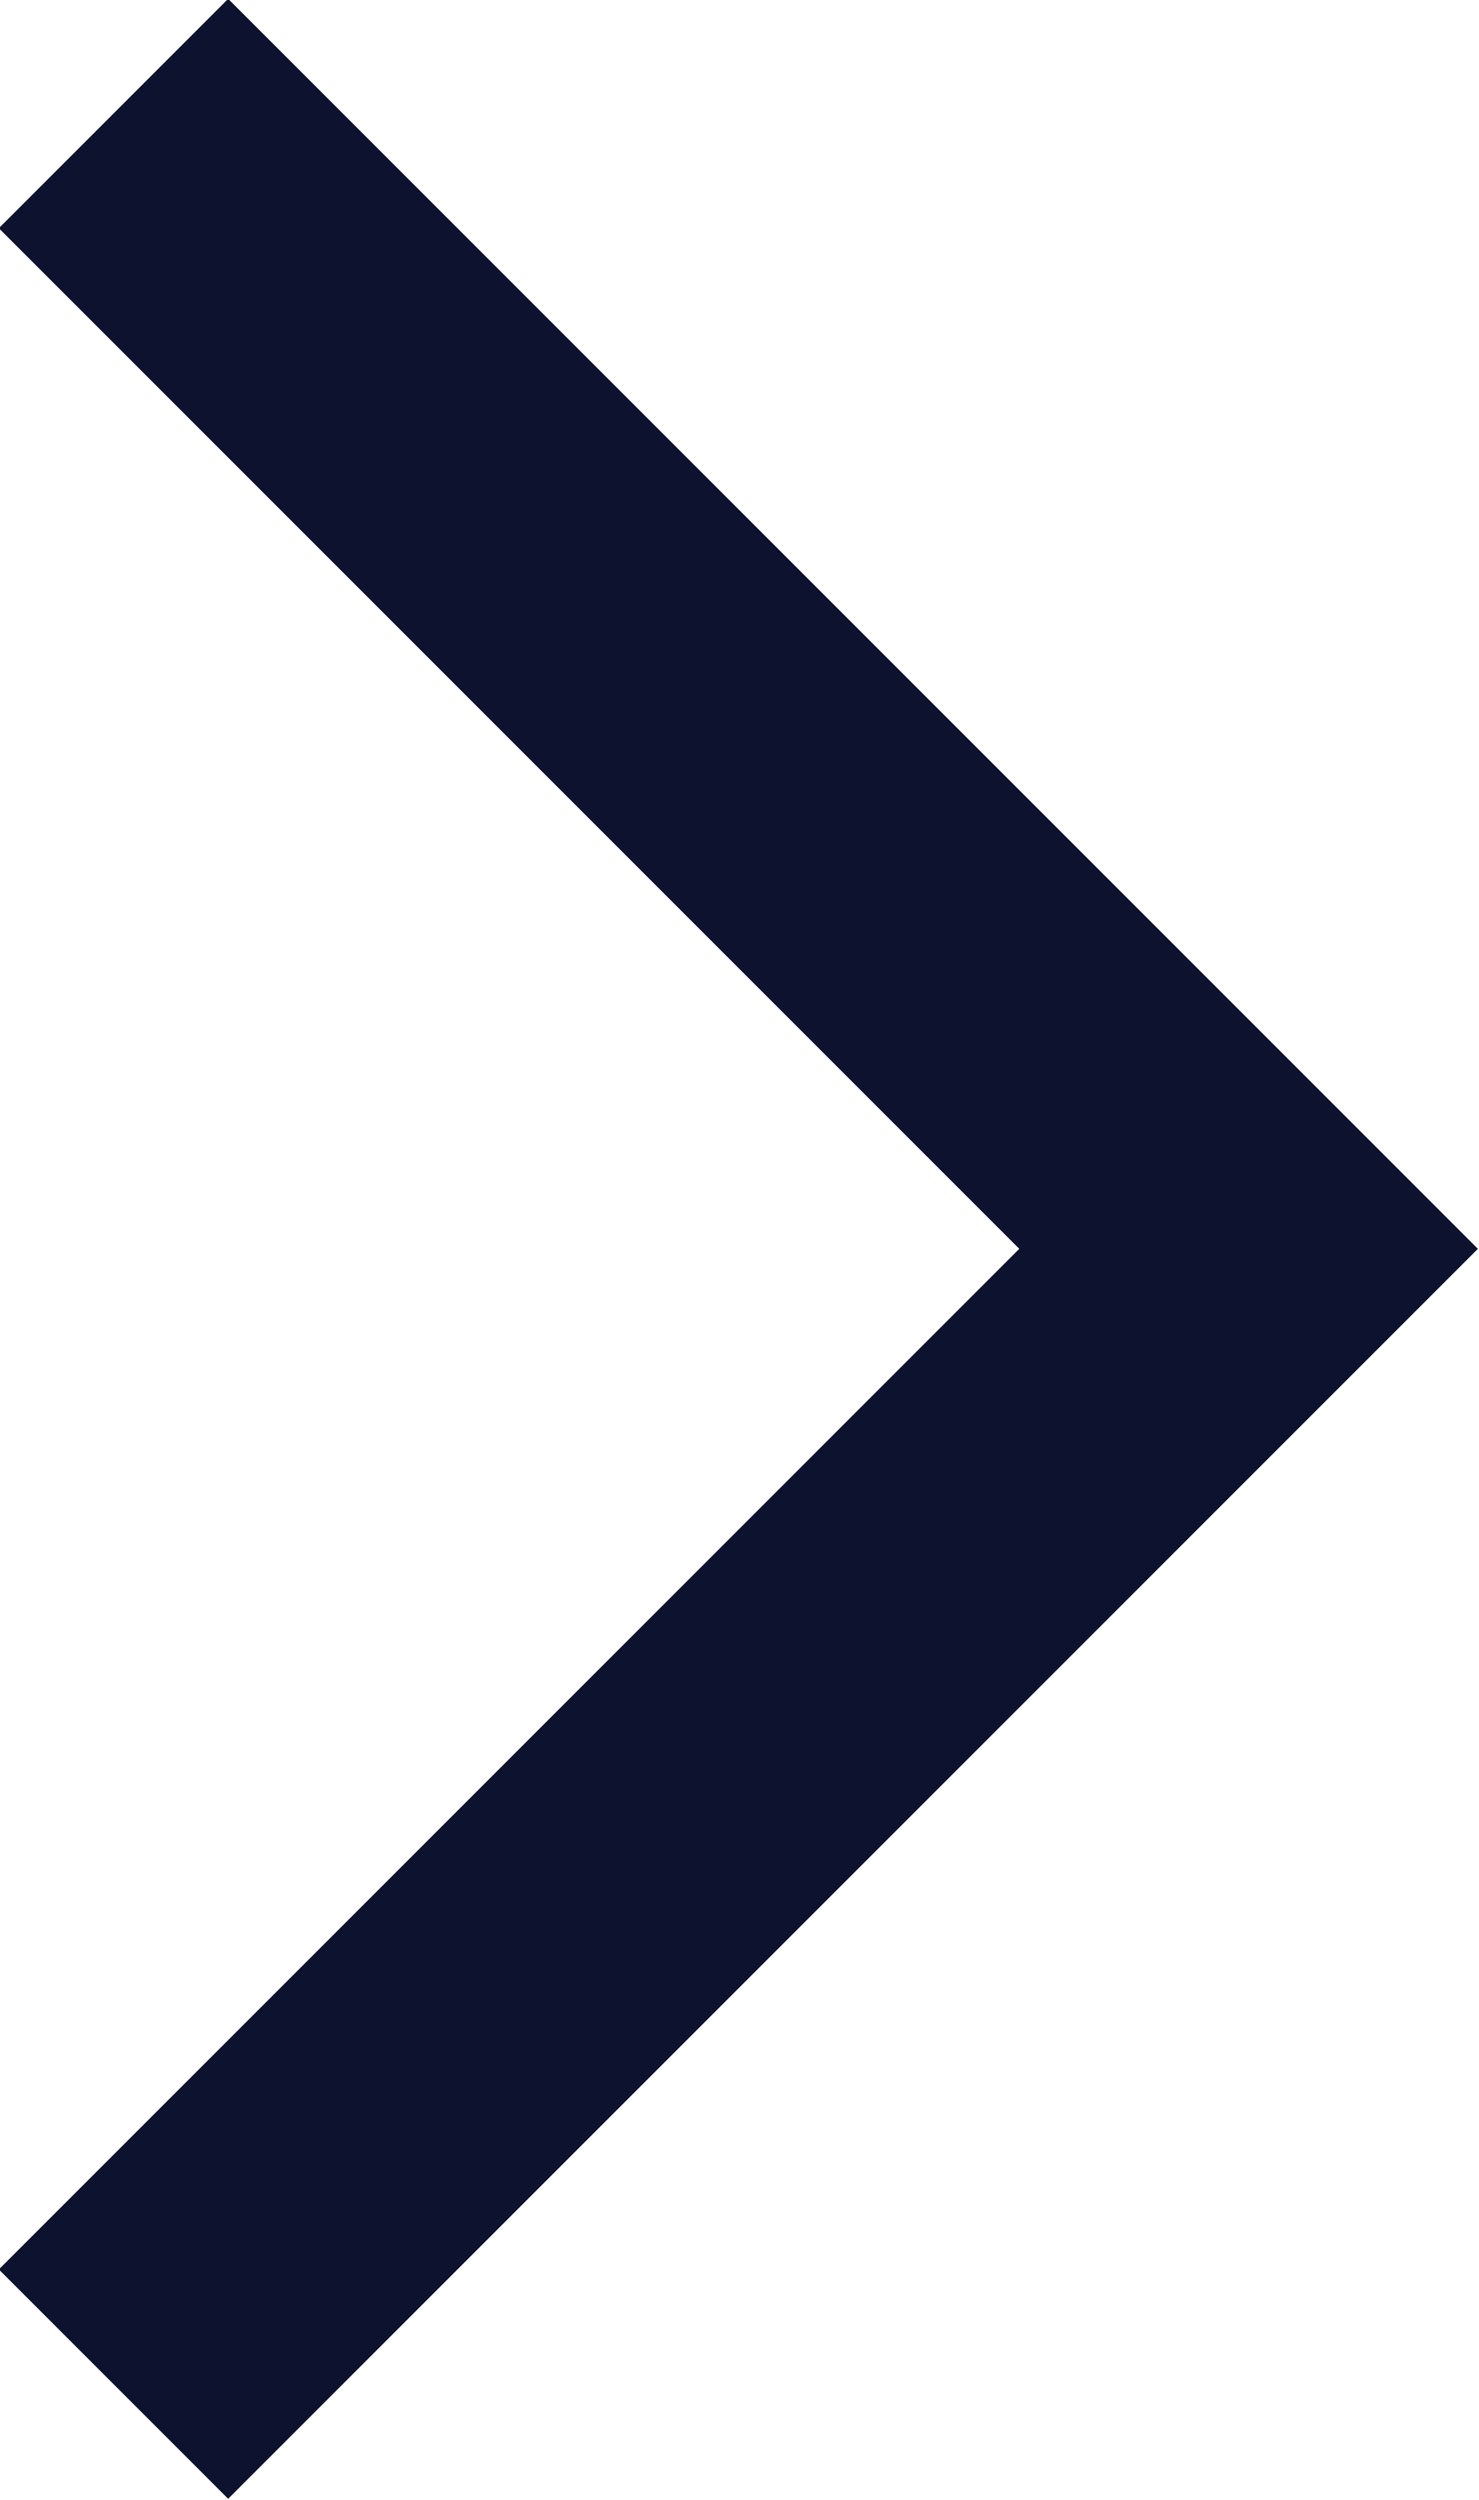 <svg width="9.121" height="15.414" viewBox="0 0 9.121 15.414" fill="none" xmlns="http://www.w3.org/2000/svg" xmlns:xlink="http://www.w3.org/1999/xlink">
	<desc>
			Created with Pixso.
	</desc>
	<defs/>
	<path id="Vector 134" d="M0.7 14.7L7.7 7.7L0.7 0.7" stroke="#0D122F" stroke-opacity="1" stroke-width="2"/>
</svg>
